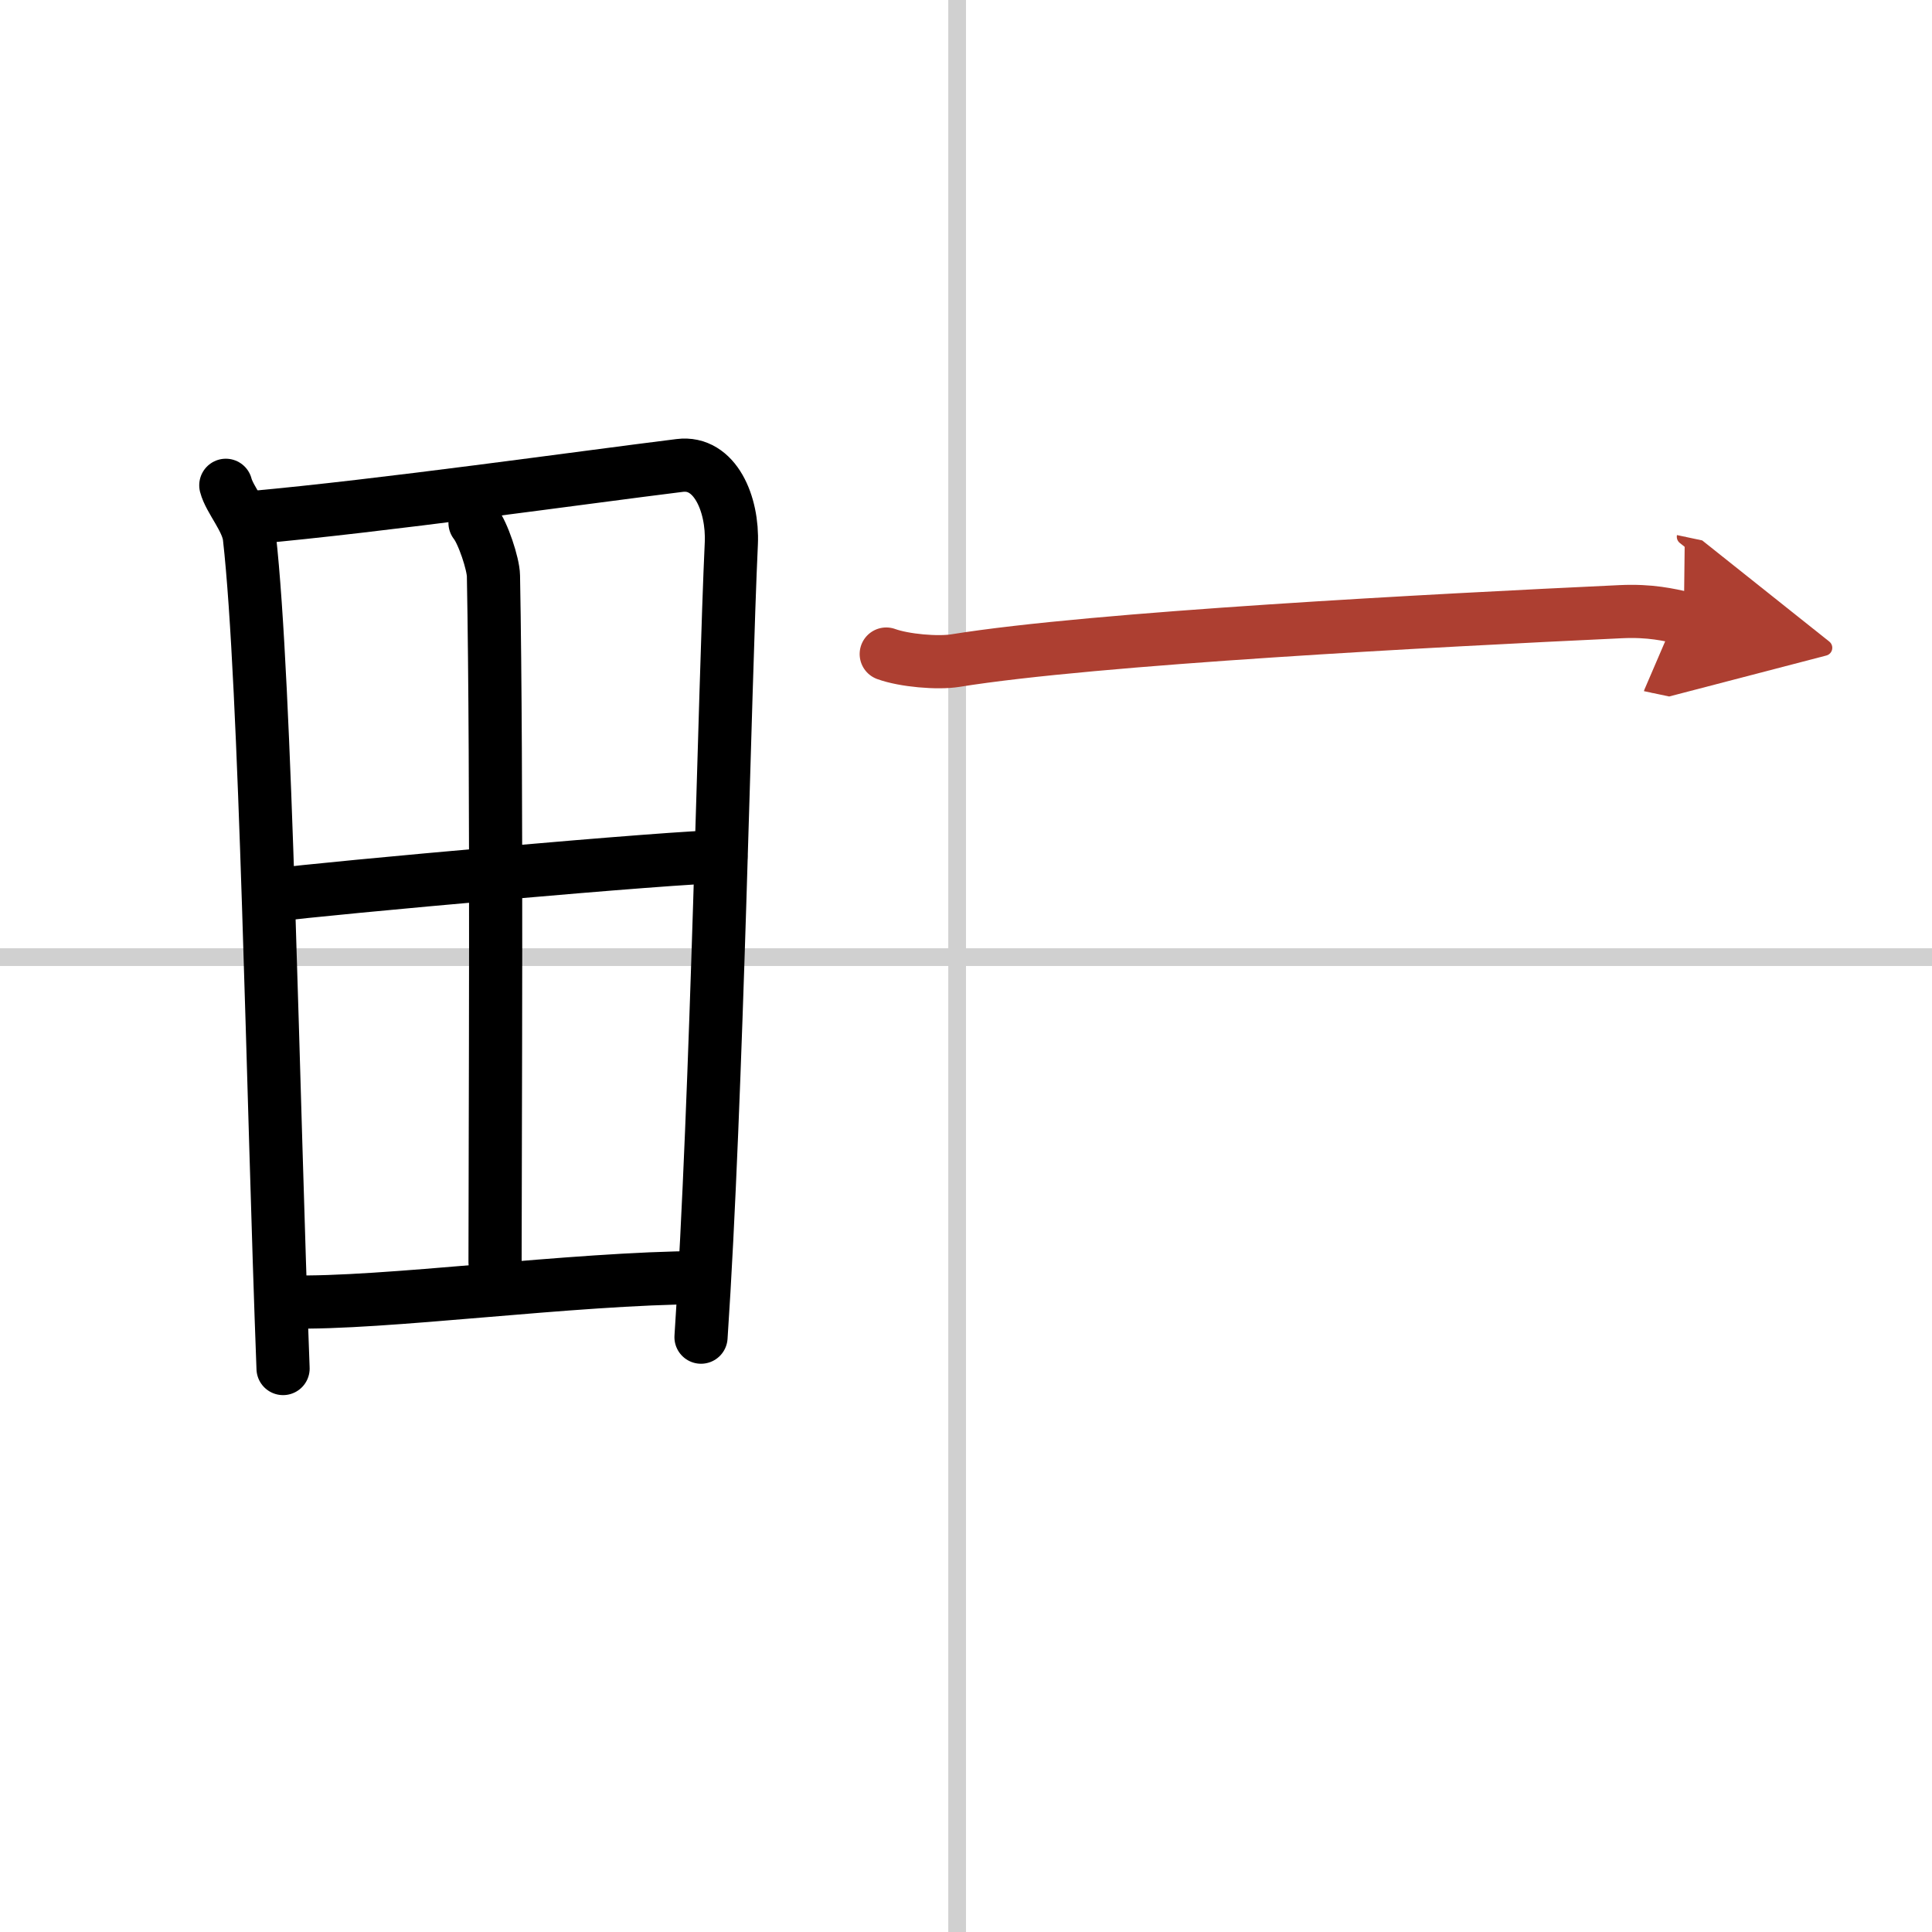 <svg width="400" height="400" viewBox="0 0 109 109" xmlns="http://www.w3.org/2000/svg"><defs><marker id="a" markerWidth="4" orient="auto" refX="1" refY="5" viewBox="0 0 10 10"><polyline points="0 0 10 5 0 10 1 5" fill="#ad3f31" stroke="#ad3f31"/></marker></defs><g fill="none" stroke="#000" stroke-linecap="round" stroke-linejoin="round" stroke-width="3"><rect width="100%" height="100%" fill="#fff" stroke="#fff"/><line x1="54" x2="54" y2="109" stroke="#d0d0d0" stroke-width="1"/><line x2="109" y1="54" y2="54" stroke="#d0d0d0" stroke-width="1"/><path d="m12.74 27.38c0.21 0.82 1.21 1.91 1.33 2.92 0.94 8.31 1.32 31.64 1.9 46.91"/><path d="m14.22 29.2c7.26-0.65 18.71-2.27 24.13-2.94 1.99-0.25 3.01 2.18 2.91 4.4-0.38 8.12-0.8 31.26-1.71 44.78"/><path d="m26.8 29.5c0.45 0.56 1.03 2.32 1.04 2.99 0.21 11.25 0.09 32.08 0.09 38.72"/><path d="m15.57 50.49c2.37-0.34 23.15-2.21 25.1-2.15"/><path d="m16.34 73.45c5.23 0.14 15.98-1.34 23.2-1.37"/><path d="M50,36.9c1.02,0.37,2.9,0.53,3.9,0.37C61.75,36,81,35,91.43,34.51c1.7-0.08,2.72,0.18,3.57,0.36" marker-end="url(#a)" stroke="#ad3f31"/></g></svg>
